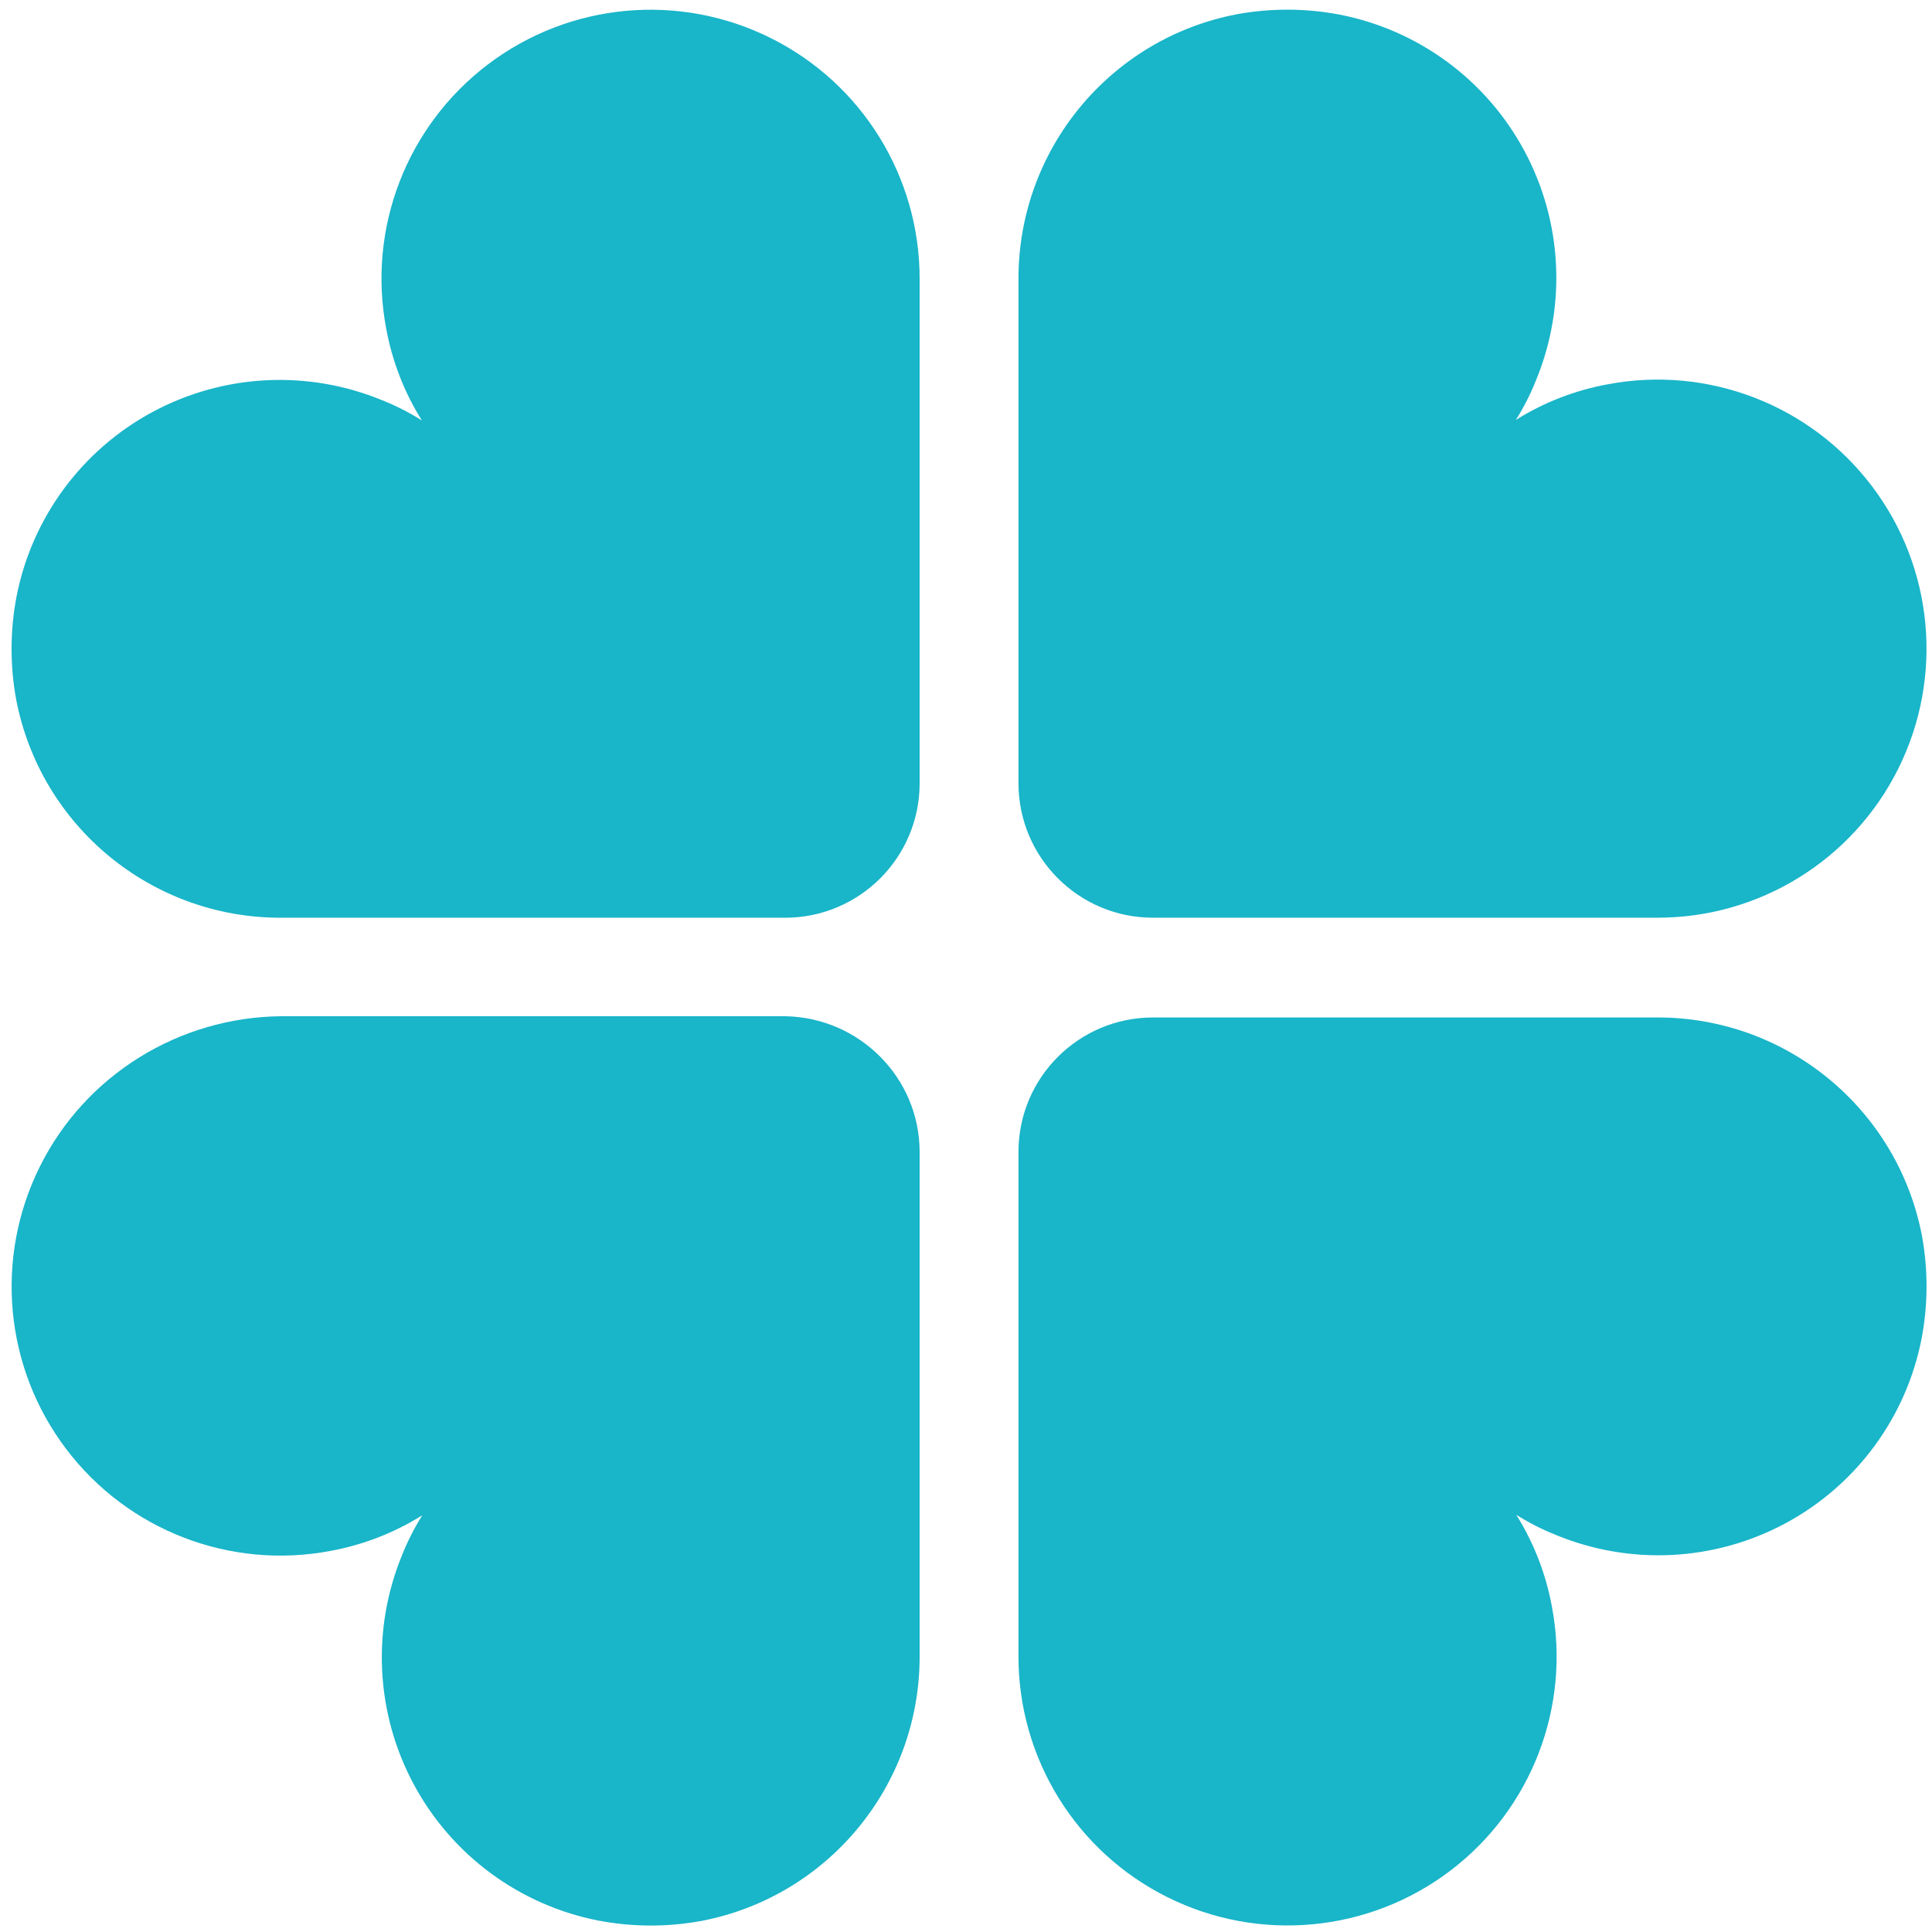 <?xml version="1.0" encoding="utf-8"?>
<!-- Generator: Adobe Illustrator 24.2.3, SVG Export Plug-In . SVG Version: 6.00 Build 0)  -->
<svg version="1.1" id="Слой_1" xmlns="http://www.w3.org/2000/svg" xmlns:xlink="http://www.w3.org/1999/xlink" x="0px" y="0px"
	 viewBox="0 0 500 500" style="enable-background:new 0 0 500 500;" xml:space="preserve">
<style type="text/css">
	.st0{fill:#19B5C9;}
</style>
<g>
	<path class="st0" d="M238,72.26v130.46c0,19.21-15.59,34.79-34.82,34.79H72.61c-33.4,0.02-62.11-23.67-68.42-56.44
		c-1.62-8.83-1.6-17.88,0.09-26.7c3.99-20.41,16.93-37.95,35.27-47.79c18.33-9.84,40.12-10.94,59.35-3
		c3.58,1.42,7.01,3.17,10.27,5.22c-4.55-7.26-7.67-15.32-9.22-23.74c-4.93-25.97,5.3-52.49,26.4-68.45s49.43-18.57,73.1-6.77
		C223.13,21.63,238.06,45.82,238,72.26z"/>
</g>
<g>
	<path class="st0" d="M428.83,237.5H298.37c-19.21,0-34.79-15.59-34.79-34.82V72.12C263.57,38.71,287.25,10,320.03,3.7
		c8.83-1.62,17.88-1.6,26.7,0.09c20.41,3.99,37.95,16.93,47.79,35.27c9.84,18.33,10.94,40.12,3,59.35
		c-1.42,3.58-3.17,7.01-5.22,10.27c7.26-4.55,15.32-7.67,23.74-9.22c25.97-4.93,52.49,5.3,68.45,26.4s18.57,49.43,6.77,73.1
		C479.46,222.63,455.27,237.57,428.83,237.5z"/>
</g>
<g>
	<path class="st0" d="M72.75,263h130.46c19.21,0.32,34.79,15.92,34.79,35.14v130.57c0.02,33.4-23.67,62.11-56.44,68.42
		c-8.83,1.62-17.88,1.6-26.7-0.09c-20.41-3.99-37.95-16.93-47.79-35.27c-9.84-18.33-10.94-40.12-3-59.35
		c1.42-3.58,3.17-7.01,5.22-10.27c-7.26,4.55-15.32,7.67-23.74,9.22c-25.97,4.93-52.49-5.3-68.45-26.4s-18.57-49.43-6.77-73.1
		C22.13,278.19,46.32,263.26,72.75,263z"/>
</g>
<g>
	<path class="st0" d="M263.58,428.57V298.11c0-19.21,15.59-34.79,34.82-34.79h130.57c33.4-0.02,62.11,23.67,68.42,56.44
		c1.62,8.83,1.6,17.88-0.09,26.7c-3.99,20.41-16.93,37.95-35.27,47.79c-18.33,9.84-40.12,10.94-59.35,3
		c-3.58-1.42-7.01-3.17-10.27-5.22c4.55,7.26,7.67,15.32,9.22,23.74c4.93,25.97-5.3,52.49-26.4,68.45
		c-21.1,15.95-49.43,18.57-73.1,6.77C278.45,479.2,263.52,455.01,263.58,428.57z"/>
</g>
</svg>

